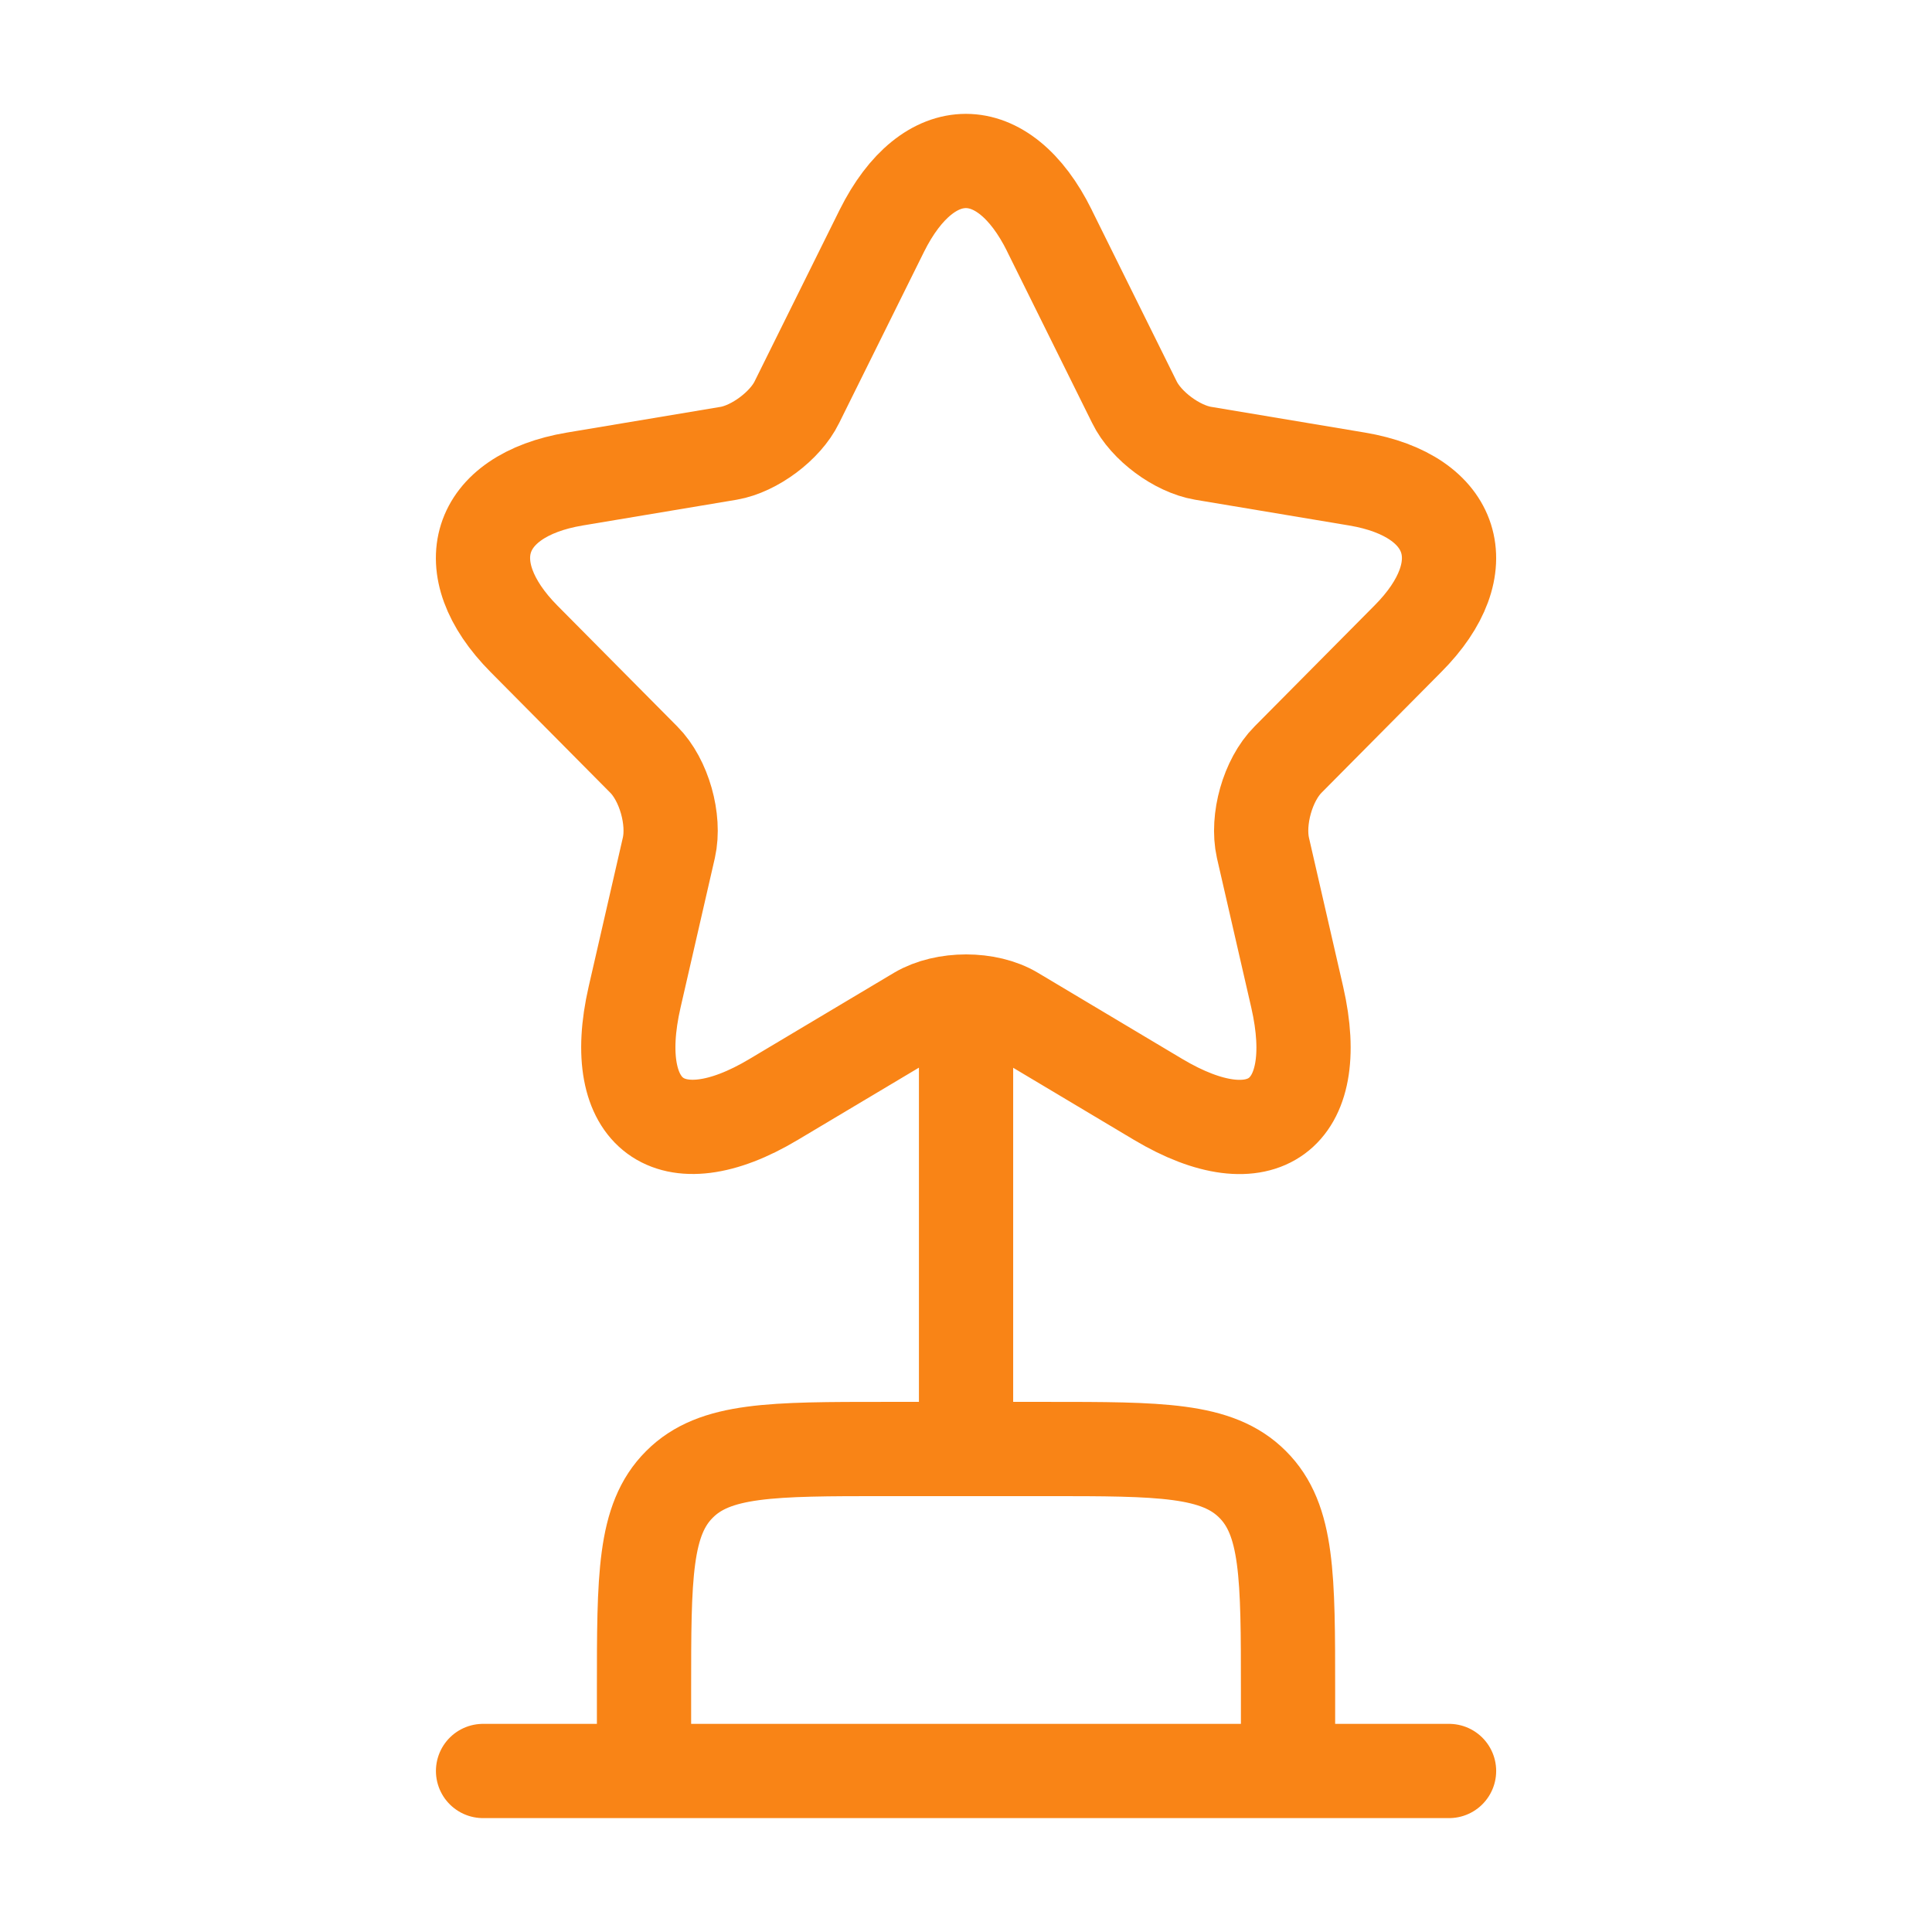 <svg width="41" height="41" viewBox="0 0 41 41" fill="none" xmlns="http://www.w3.org/2000/svg">
<g id="hugeicons:award-02">
<path id="Vector" d="M20.501 22.208V30.75M10.251 37.583H30.751M22.272 4.898L24.074 8.535C24.32 9.04 24.976 9.525 25.53 9.619L28.8 10.166C30.891 10.518 31.383 12.047 29.876 13.557L27.334 16.12C26.903 16.553 26.668 17.391 26.801 17.99L27.529 21.161C28.103 23.672 26.78 24.644 24.577 23.331L21.514 21.503C20.96 21.171 20.048 21.171 19.484 21.503L16.419 23.331C14.226 24.644 12.893 23.662 13.467 21.161L14.195 17.988C14.328 17.391 14.093 16.553 13.662 16.12L11.12 13.557C9.624 12.047 10.105 10.518 12.196 10.166L15.466 9.619C16.009 9.525 16.665 9.04 16.911 8.535L18.715 4.896C19.699 2.923 21.298 2.923 22.272 4.896M13.667 35.875C13.667 33.459 13.667 32.251 14.419 31.501C15.167 30.75 16.375 30.75 18.792 30.75H22.209C24.625 30.75 25.832 30.75 26.582 31.501C27.334 32.251 27.334 33.459 27.334 35.875V37.583H13.667V35.875Z" stroke="#F98416" stroke-width="2" stroke-linecap="round" stroke-linejoin="round"/>
</g>
</svg>
